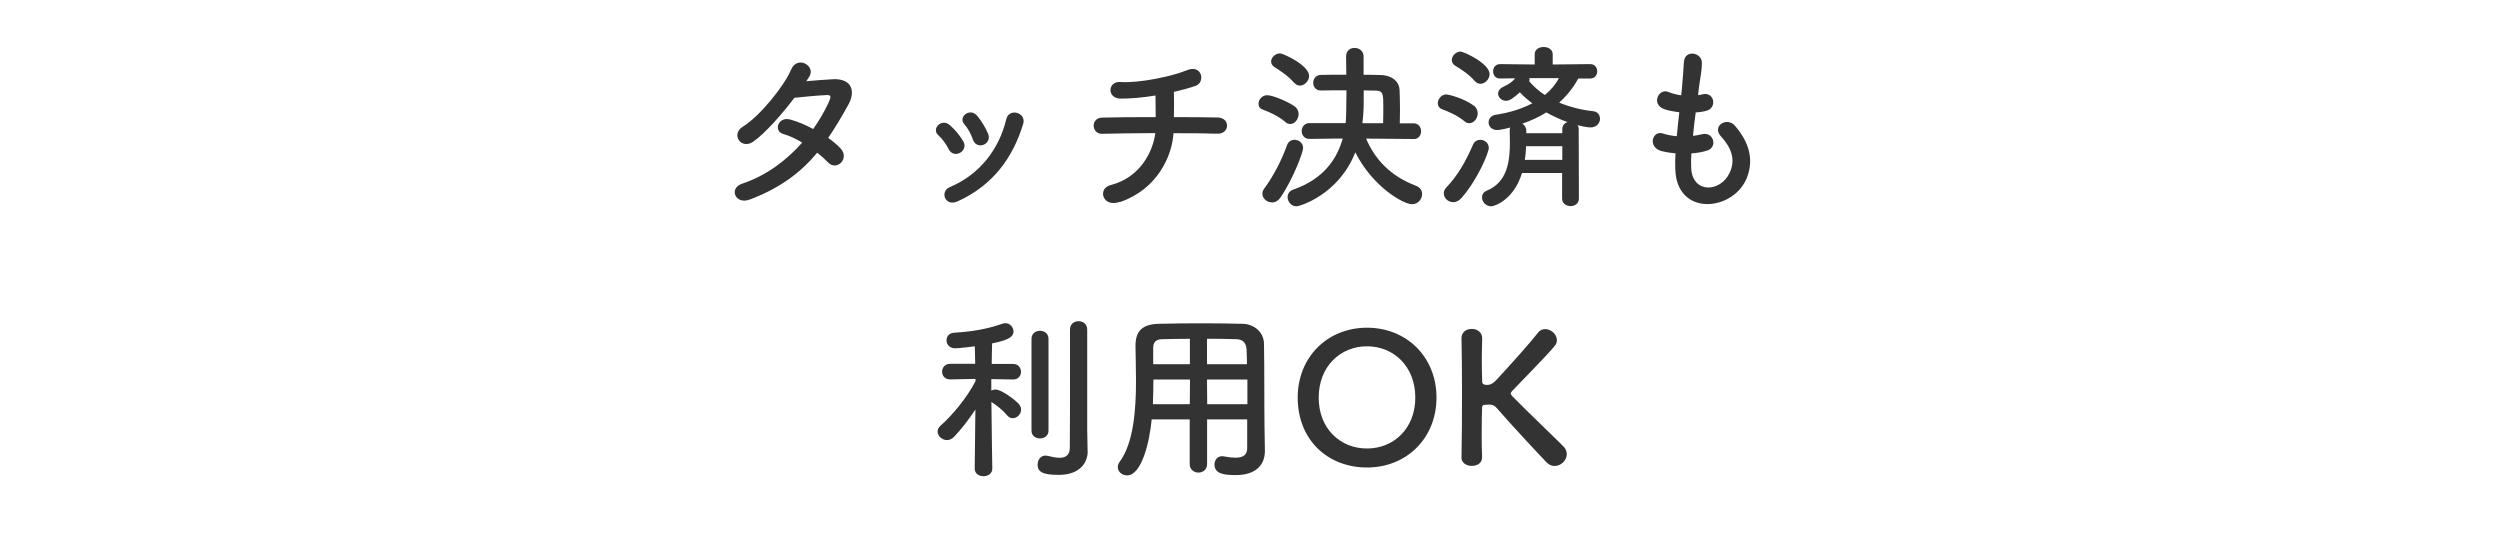 <?xml version="1.0" encoding="UTF-8"?><svg id="a" xmlns="http://www.w3.org/2000/svg" width="250" height="55" xmlns:xlink="http://www.w3.org/1999/xlink" viewBox="0 0 250 55"><defs><style>.c{fill:none;}.c,.d{stroke-width:0px;}.e{clip-path:url(#b);}.d{fill:#333;}</style><clipPath id="b"><rect class="c" width="250" height="55"/></clipPath></defs><g class="e"><path class="d" d="M74.98,19.95c-1.44.56-2.14-1.13-.77-1.58,2.48-.83,4.48-2.38,6.01-4.11-.65-.4-1.31-.7-1.89-.86-1.01-.27-.54-1.8.72-1.44.67.18,1.48.52,2.27.94.61-.86,1.12-1.75,1.51-2.58.34-.74.27-.83-.2-.81-.72.02-2.58.2-3.19.27-1.26,1.66-2.92,3.55-4.12,4.39-1.21.83-2.27-.74-1.04-1.5,1.75-1.08,4.16-4.12,4.81-5.67.63-1.53,2.49-.41,1.86.63-.09.14-.2.31-.32.49.88-.07,1.87-.16,2.74-.2,1.85-.05,2.18,1.24,1.48,2.52-.67,1.21-1.33,2.32-2.03,3.35.5.36.97.74,1.3,1.13.41.49.29,1.06-.04,1.37-.32.31-.86.4-1.28-.05-.27-.29-.65-.63-1.08-.97-1.6,1.93-3.62,3.49-6.72,4.68Z"/><path class="d" d="M94.87,14.92c-.25-.5-.63-1.04-1.03-1.39-.74-.63.31-1.76,1.15-1.01.49.43.99,1.01,1.33,1.6.58.97-.92,1.85-1.46.79ZM94.51,19.8c-.16-.38-.05-.86.45-1.08,3.01-1.26,4.95-3.8,5.67-6.81.29-1.17,2.03-.63,1.69.47-1.03,3.4-3.03,6.16-6.57,7.76-.61.27-1.06.05-1.24-.34ZM97.28,13.93c-.18-.54-.5-1.12-.85-1.51-.65-.72.56-1.71,1.3-.83.41.5.81,1.15,1.08,1.78.43,1.06-1.15,1.71-1.53.56Z"/><path class="d" d="M112.02,20.18c-1.82.63-2.27-1.35-.97-1.67,3.06-.77,4.27-3.49,4.48-5.2-1.94,0-3.89.04-5.31.07-1.08.04-1.19-1.6,0-1.62,1.33-.04,3.33-.05,5.35-.05,0-.76-.02-1.57-.02-2.16-1.31.22-2.58.32-3.53.31-1.33-.04-1.28-1.75.04-1.66,1.84.13,5.13-.56,6.61-1.17,1.55-.65,1.89,1.21.9,1.55-.65.23-1.4.43-2.18.61.02.7.02,1.66,0,2.52,1.89,0,3.55.02,4.39.04,1.26.02,1.22,1.66-.04,1.62-.99-.04-2.61-.05-4.39-.05-.14,2.29-1.62,5.6-5.33,6.88Z"/><path class="d" d="M128.53,12.19c-.7-.58-1.58-.99-2.23-1.22-.32-.11-.45-.34-.45-.59,0-.41.36-.86.86-.86.61,0,2.23.72,2.77,1.13.27.2.38.49.38.76,0,.5-.38.99-.83.99-.16,0-.34-.05-.5-.2ZM127.18,20.24c-.49,0-.94-.4-.94-.86,0-.18.05-.34.18-.52.97-1.31,1.78-2.93,2.29-4.36.13-.36.43-.52.74-.52.43,0,.86.31.86.83,0,.4-.99,3.08-2.25,4.92-.25.38-.58.52-.88.52ZM129.39,8.26c-.56-.68-1.51-1.28-1.94-1.55-.23-.14-.34-.36-.34-.56,0-.4.41-.81.9-.81.31,0,2.9,1.19,2.9,2.25,0,.5-.45.97-.92.97-.2,0-.41-.09-.59-.31ZM141.35,13.9l-4.74-.04c.88,2.07,2.43,3.75,4.99,4.72.43.16.61.49.61.83,0,.5-.4,1.01-1.01,1.01-.86,0-3.93-1.73-5.67-5.19-1.64,4.21-5.53,5.4-5.89,5.4-.52,0-.88-.47-.88-.92,0-.31.16-.61.59-.76,3.1-1.08,4.39-3.17,4.92-5.1l-3.31.04h-.02c-.52,0-.77-.4-.77-.79s.27-.79.79-.79h3.6c.02-.09.07-.65.07-1.98,0-.45.02-.88.02-1.3-.95,0-1.89,0-2.54.02h-.02c-.52,0-.77-.38-.77-.77s.27-.79.79-.79c.67-.02,1.57-.02,2.52-.02,0-.63-.02-1.24-.02-1.8v-.02c0-.59.41-.86.85-.86s.9.29.9.85v1.84c.61,0,1.19,0,1.69.02,1.21.04,1.89.68,1.91,1.55.02.56.04,1.22.04,1.89,0,.47-.02.94-.02,1.39h1.37c.5,0,.76.4.76.79s-.25.79-.74.79h-.02ZM138.31,12.31c.02-.52.02-1.06.02-1.58,0-1.31,0-1.66-.77-1.67-.32,0-.74-.02-1.19-.02v1.21c0,.61-.04,1.31-.13,2.07h2.07Z"/><path class="d" d="M146.44,12.12c-.7-.58-1.57-.95-2.21-1.19-.32-.11-.45-.36-.45-.61,0-.41.36-.88.86-.88.13,0,1.69.34,2.75,1.13.27.2.38.49.38.76,0,.5-.38.99-.83.99-.16,0-.34-.05-.5-.2ZM145.32,20.22c-.5,0-.94-.41-.94-.88,0-.2.07-.41.25-.59,1.13-1.19,1.89-2.5,2.68-4.3.14-.32.43-.47.72-.47.42,0,.85.31.85.81,0,.47-1.1,3.15-2.74,5.02-.25.29-.56.41-.83.41ZM147.45,8.08c-.56-.68-1.49-1.24-1.93-1.51-.23-.14-.34-.36-.34-.56,0-.43.41-.85.88-.85.32,0,2.9,1.19,2.9,2.25,0,.5-.45.97-.92.97-.2,0-.41-.09-.59-.31ZM156.23,17.3h-4.03c-.81,2.68-2.74,3.33-3.08,3.33-.54,0-.92-.45-.92-.9,0-.27.14-.52.49-.67,2.04-.85,2.3-2.9,2.3-4.84,0-.4-.02-.77-.02-1.15,0-.13.02-.23.05-.32-.88.25-1.28.25-1.31.25-.56,0-.85-.38-.85-.76,0-.34.23-.68.68-.76,1.53-.22,2.74-.65,3.69-1.15-.45-.34-.88-.7-1.24-1.1-.65.56-.99.85-1.39.85-.43,0-.79-.34-.79-.72,0-.25.16-.52.56-.7.54-.25.9-.52,1.15-.83l-1.51.02h-.02c-.45,0-.68-.36-.68-.72s.23-.72.7-.72l3.46.04v-1.03c0-.49.45-.72.9-.72s.9.25.9.72v1.03l3.75-.04c.47,0,.7.36.7.72s-.23.72-.68.72h-1.21c-.4.74-1.01,1.6-1.91,2.41,1.08.45,2.25.74,3.4.86.47.05.68.4.68.76,0,.41-.32.86-.94.86-.05,0-.45,0-1.3-.22.07.11.11.23.11.38l.02,6.95c0,.5-.41.76-.83.76s-.85-.25-.85-.76v-2.56ZM156.23,12.91c0-.38.23-.61.52-.7-.7-.25-1.42-.58-2.12-.97-.67.43-1.48.81-2.4,1.13.22.13.4.38.4.72v.23h3.6v-.41ZM156.23,14.62h-3.62c-.02.45-.05.9-.13,1.37h3.75v-1.37ZM152.92,7.81s.04.09.04.16c0,.05-.02.11-.04.16.45.52.97.99,1.57,1.37.65-.54,1.12-1.13,1.4-1.69h-2.97Z"/><path class="d" d="M169.12,16.8c.11,2.57,2.92,2.47,3.85.47.63-1.35.13-2.54-.88-3.64-.94-1.03.61-1.98,1.4-1.06,1.4,1.62,1.91,3.33,1.22,5.15-1.3,3.42-7.04,4.01-7.18-.79-.02-.5-.02-1.04.02-1.6-.65-.05-1.15-.16-1.39-.22-1.46-.4-.9-2.11.13-1.76.41.13.88.23,1.39.27.07-.79.16-1.58.25-2.39-.68-.09-1.26-.22-1.49-.31-1.37-.47-.58-2.12.38-1.73.4.16.85.29,1.3.34.02-.22.05-.45.07-.67.11-1.13.14-1.82.2-2.67.09-1.26,1.8-.97,1.8.09,0,.85-.18,1.53-.31,2.59-.02.22-.05.43-.07.65.16-.02.31-.05.45-.09,1.17-.27,1.48,1.33.41,1.64-.36.11-.72.14-1.1.18-.11.81-.2,1.58-.27,2.34.31-.04.59-.09.86-.16,1.19-.32,1.64,1.26.58,1.62-.49.16-1.04.25-1.6.29-.04.52-.04,1.01-.02,1.46Z"/><path class="d" d="M99.23,46.86c0,.5-.43.76-.88.76s-.88-.25-.88-.76v-.02l.07-5.89c-.67,1.03-1.44,2-2.14,2.74-.22.22-.47.32-.7.32-.49,0-.94-.41-.94-.85,0-.22.09-.41.31-.61,1.04-.9,2.63-2.75,3.49-4.46l-.02-.2-2.52.05h-.02c-.52,0-.79-.38-.79-.77s.27-.79.81-.79h2.5l-.04-1.75c-.07.02-1.6.2-1.96.2-.58,0-.87-.4-.87-.79s.25-.74.77-.77c1.76-.11,3.22-.34,4.83-.9.09-.04.2-.05.29-.05.47,0,.81.41.81.83,0,.68-.94.94-2.14,1.19-.02.42-.02,1.17-.04,2.05h2.12c.54,0,.81.4.81.79s-.27.77-.79.77h-.02l-2.16-.04v1.15c.13-.07.27-.11.42-.11.54,0,1.8.9,2.29,1.4.18.2.27.4.27.61,0,.45-.4.86-.83.86-.22,0-.42-.09-.59-.31-.38-.47-1.06-1.01-1.55-1.31.02,2.72.09,6.63.09,6.63v.02ZM103.15,33.89c0-.54.41-.81.85-.81s.85.27.85.81v9.18c0,.52-.43.77-.85.77s-.85-.25-.85-.77v-9.18ZM108.77,45.09v.04c0,1.08-.72,2.36-2.92,2.36-1.75,0-2.09-.4-2.09-1.03,0-.45.29-.9.77-.9.07,0,.13,0,.2.02.34.07.81.2,1.22.2.54,0,1.01-.2,1.03-.97.02-.67.02-5.67.02-9.02v-2.84c0-.56.43-.83.86-.83s.86.27.86.83v9.97l.04,2.18Z"/><path class="d" d="M124.73,41.94h-4.02v4.47c0,.56-.43.85-.86.85s-.88-.29-.88-.85v-4.47h-3.8c-.23,2.38-1.03,5.6-2.47,5.6-.49,0-.92-.36-.92-.83,0-.16.05-.34.18-.52,1.4-1.89,1.64-5.19,1.64-8.1,0-1.28-.04-2.47-.05-3.46v-.05c0-1.5.7-2.16,2.34-2.2,1.55-.04,2.97-.05,4.41-.05,1.26,0,2.54.02,3.96.05,1.06.02,2.12.76,2.14,2,.05,2.65.02,6.23.05,8.21l.04,2.47v.04c0,1.26-.76,2.41-2.93,2.41-1.19,0-2.11-.14-2.11-1.06,0-.43.27-.83.77-.83.05,0,.11,0,.18.02.45.09.83.13,1.13.13.92,0,1.19-.38,1.19-.99v-2.83ZM118.99,37.95h-3.65c0,.79-.02,1.64-.05,2.47h3.69l.02-2.47ZM118.99,33.88c-.92,0-1.85.02-2.81.04-.63.02-.86.36-.86.88v1.62h3.67v-2.54ZM124.7,36.42c-.02-.52-.02-1.03-.04-1.46-.04-.68-.38-1.03-1.04-1.04-.97-.04-1.94-.04-2.92-.04v2.54h4ZM124.73,37.95h-4.03l.02,2.47h4.02v-2.47Z"/><path class="d" d="M129.77,39.76c0-4.05,2.97-6.99,6.93-6.99s6.95,2.93,6.95,6.99-2.99,6.99-6.95,6.99-6.93-2.79-6.93-6.99ZM141.53,39.76c0-3.12-2.16-5.13-4.83-5.13s-4.83,2.02-4.83,5.13,2.16,5.09,4.83,5.09,4.83-2,4.83-5.09Z"/><path class="d" d="M146.15,45.69c.04-1.91.05-4.29.05-6.54,0-2.02-.02-3.93-.05-5.29-.02-.58.4-.97,1.03-.97.52,0,1.04.32,1.04.94v.04c-.02.72-.04,1.42-.04,2.05,0,.97.02,1.76.04,2.21,0,.16.04.36.47.36.38,0,.65-.16.97-.52,1.3-1.4,3.38-3.71,4.12-4.68.2-.27.47-.38.74-.38.58,0,1.17.52,1.17,1.1,0,.18-.05.38-.2.56-.79.97-2.99,3.17-4.25,4.5-.11.11-.16.2-.16.29,0,.07.05.16.16.27,1.53,1.57,4.83,4.7,5.13,5.04.22.23.31.5.31.74,0,.63-.59,1.19-1.21,1.19-.29,0-.56-.11-.81-.36-.61-.63-3.66-3.89-4.97-5.42-.27-.31-.49-.36-.76-.36-.13,0-.23.02-.38.02s-.34.02-.34.29c-.02.47-.04,1.42-.04,2.59,0,.72,0,1.51.04,2.34v.04c0,.58-.5.85-1.03.85s-1.04-.29-1.04-.86v-.02Z"/></g></svg>